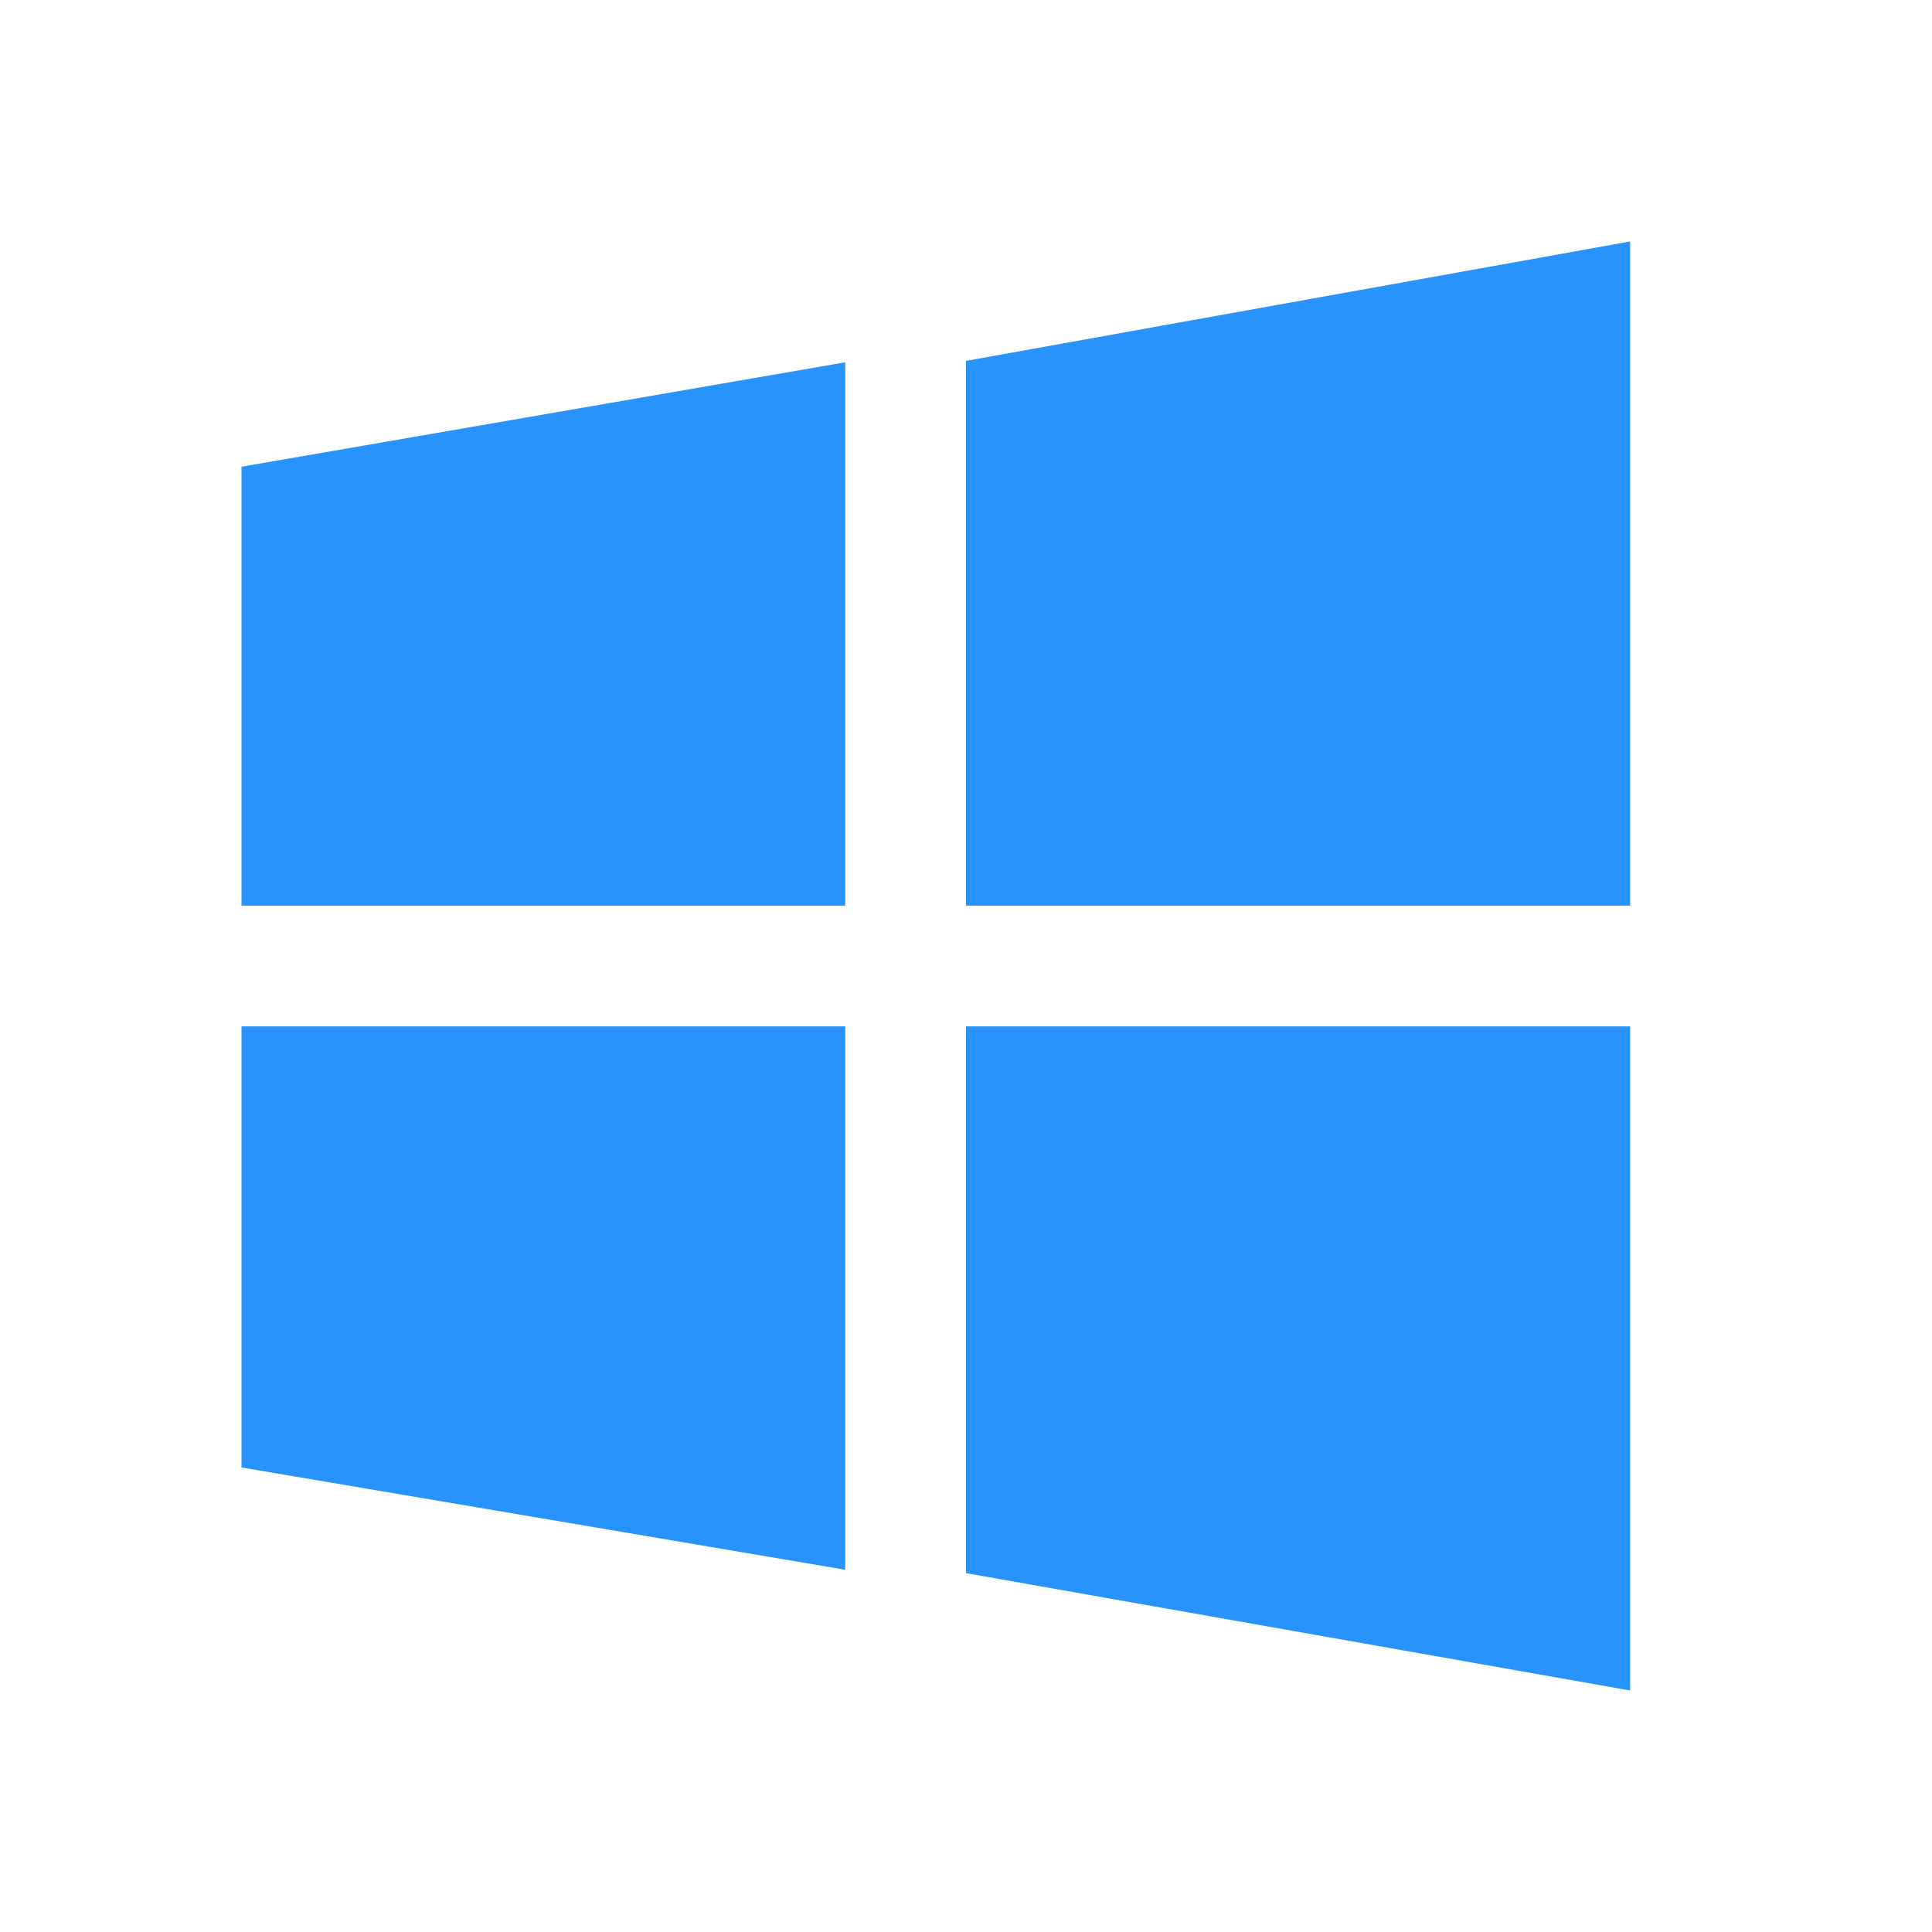 <svg fill="none" height="50" viewBox="0 0 50 50" width="50" xmlns="http://www.w3.org/2000/svg"><path d="m25 9.339v14.098h17.188v-17.188zm0 31.374 17.188 3.037v-17.188h-17.188zm-18.75-17.275h15.625v-14.062l-15.625 2.703zm0 14.54 15.625 2.647v-14.062h-15.625z" fill="#2893fd"/></svg>